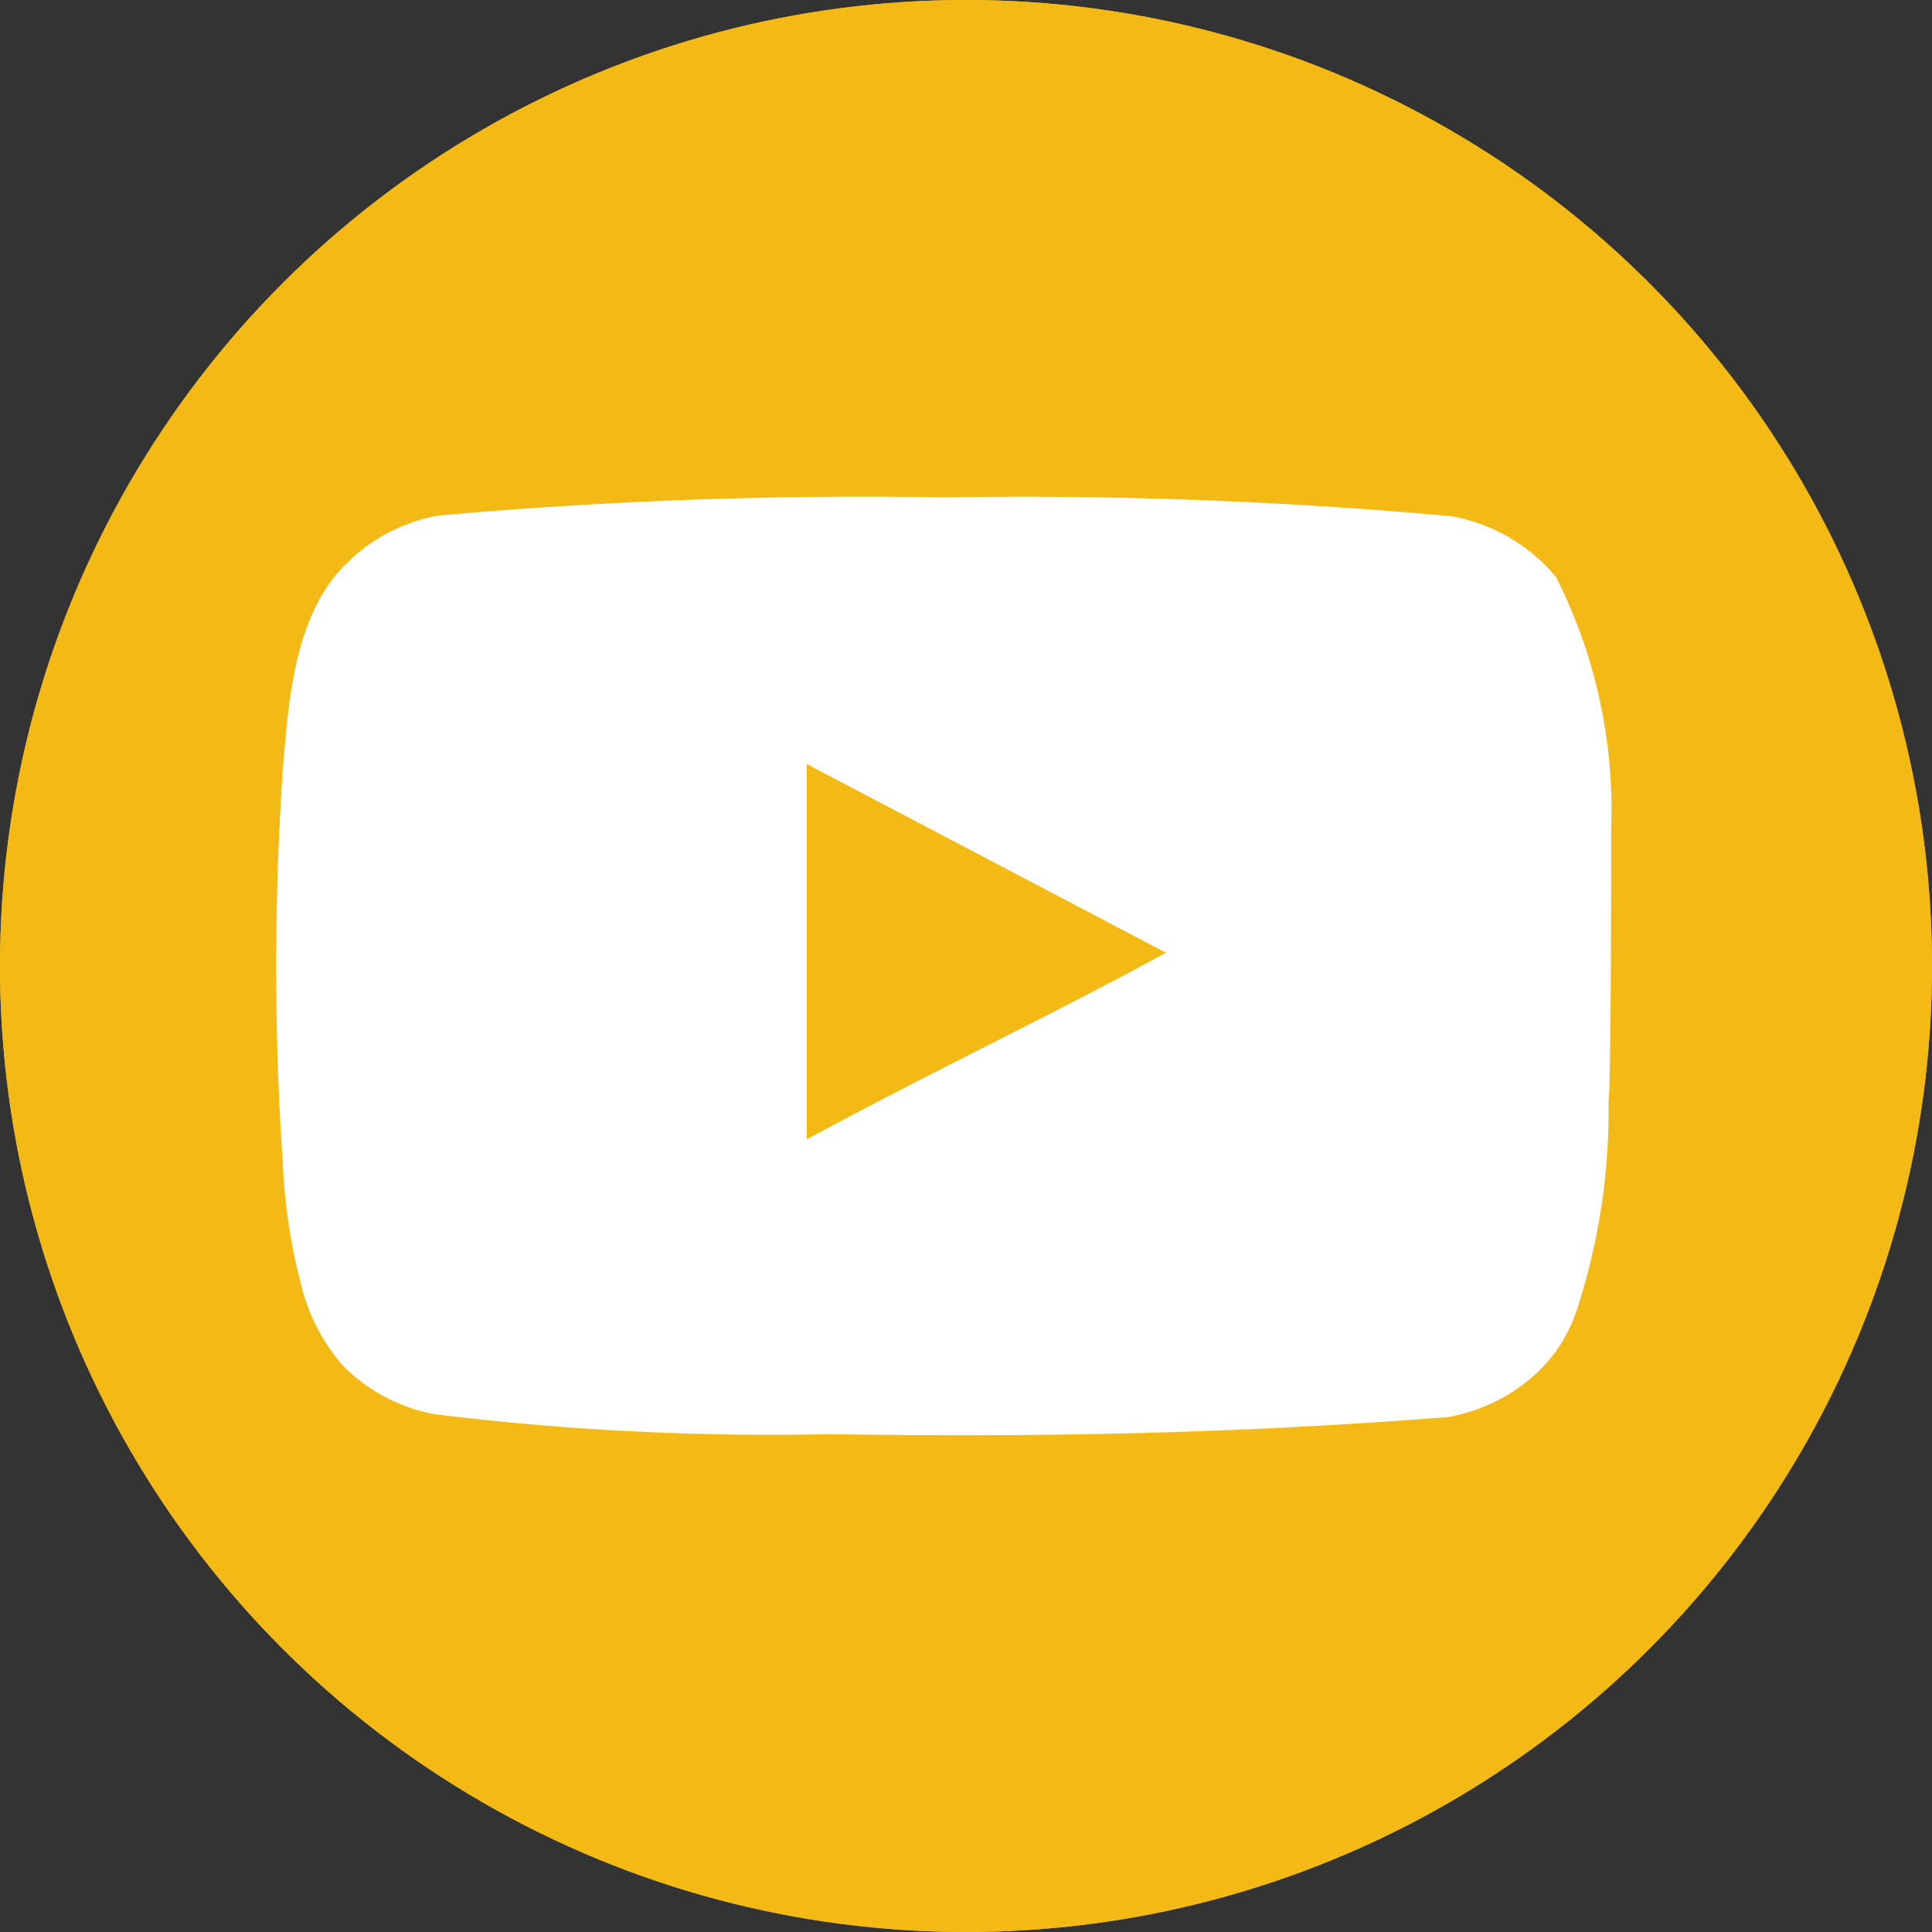 <svg xmlns="http://www.w3.org/2000/svg" width="35" height="35" viewBox="0 0 35 35">
  <rect x="0" y="0" width="35" height="35" fill="#333333" stroke="none"/>
  <g id="youtube" transform="translate(6219 11351)">
    <g id="Ellipse_11" data-name="Ellipse 11" transform="translate(-6219 -11351)" fill="#f3ba16" stroke="#f3ba16" stroke-width="1">
      <circle cx="17.5" cy="17.5" r="17.5" stroke="none"/>
      <circle cx="17.5" cy="17.5" r="17" fill="none"/>
    </g>
    <path id="youtube-2" data-name="youtube" d="M25.179,10.25a9.341,9.341,0,0,0-1-4.539,3.209,3.209,0,0,0-1.89-1.1,86.119,86.119,0,0,0-9.2-.341,86.21,86.21,0,0,0-9.166.33,3.154,3.154,0,0,0-1.6.813c-.989.912-1.1,2.473-1.209,3.792a53.068,53.068,0,0,0,0,7.121,10.5,10.5,0,0,0,.33,2.2,3.451,3.451,0,0,0,.78,1.495,3.143,3.143,0,0,0,1.637.857A49.652,49.652,0,0,0,11,21.24c3.846.055,7.22,0,11.21-.308a3.165,3.165,0,0,0,1.681-.857,2.737,2.737,0,0,0,.67-1.1,11.627,11.627,0,0,0,.571-3.737C25.179,14.624,25.179,10.909,25.179,10.25ZM10.606,15.9V9.1l6.506,3.418C15.288,13.525,12.881,14.668,10.606,15.9Z" transform="translate(-6214.991 -11346.259)" fill="#fff"/>
  </g>
</svg>
